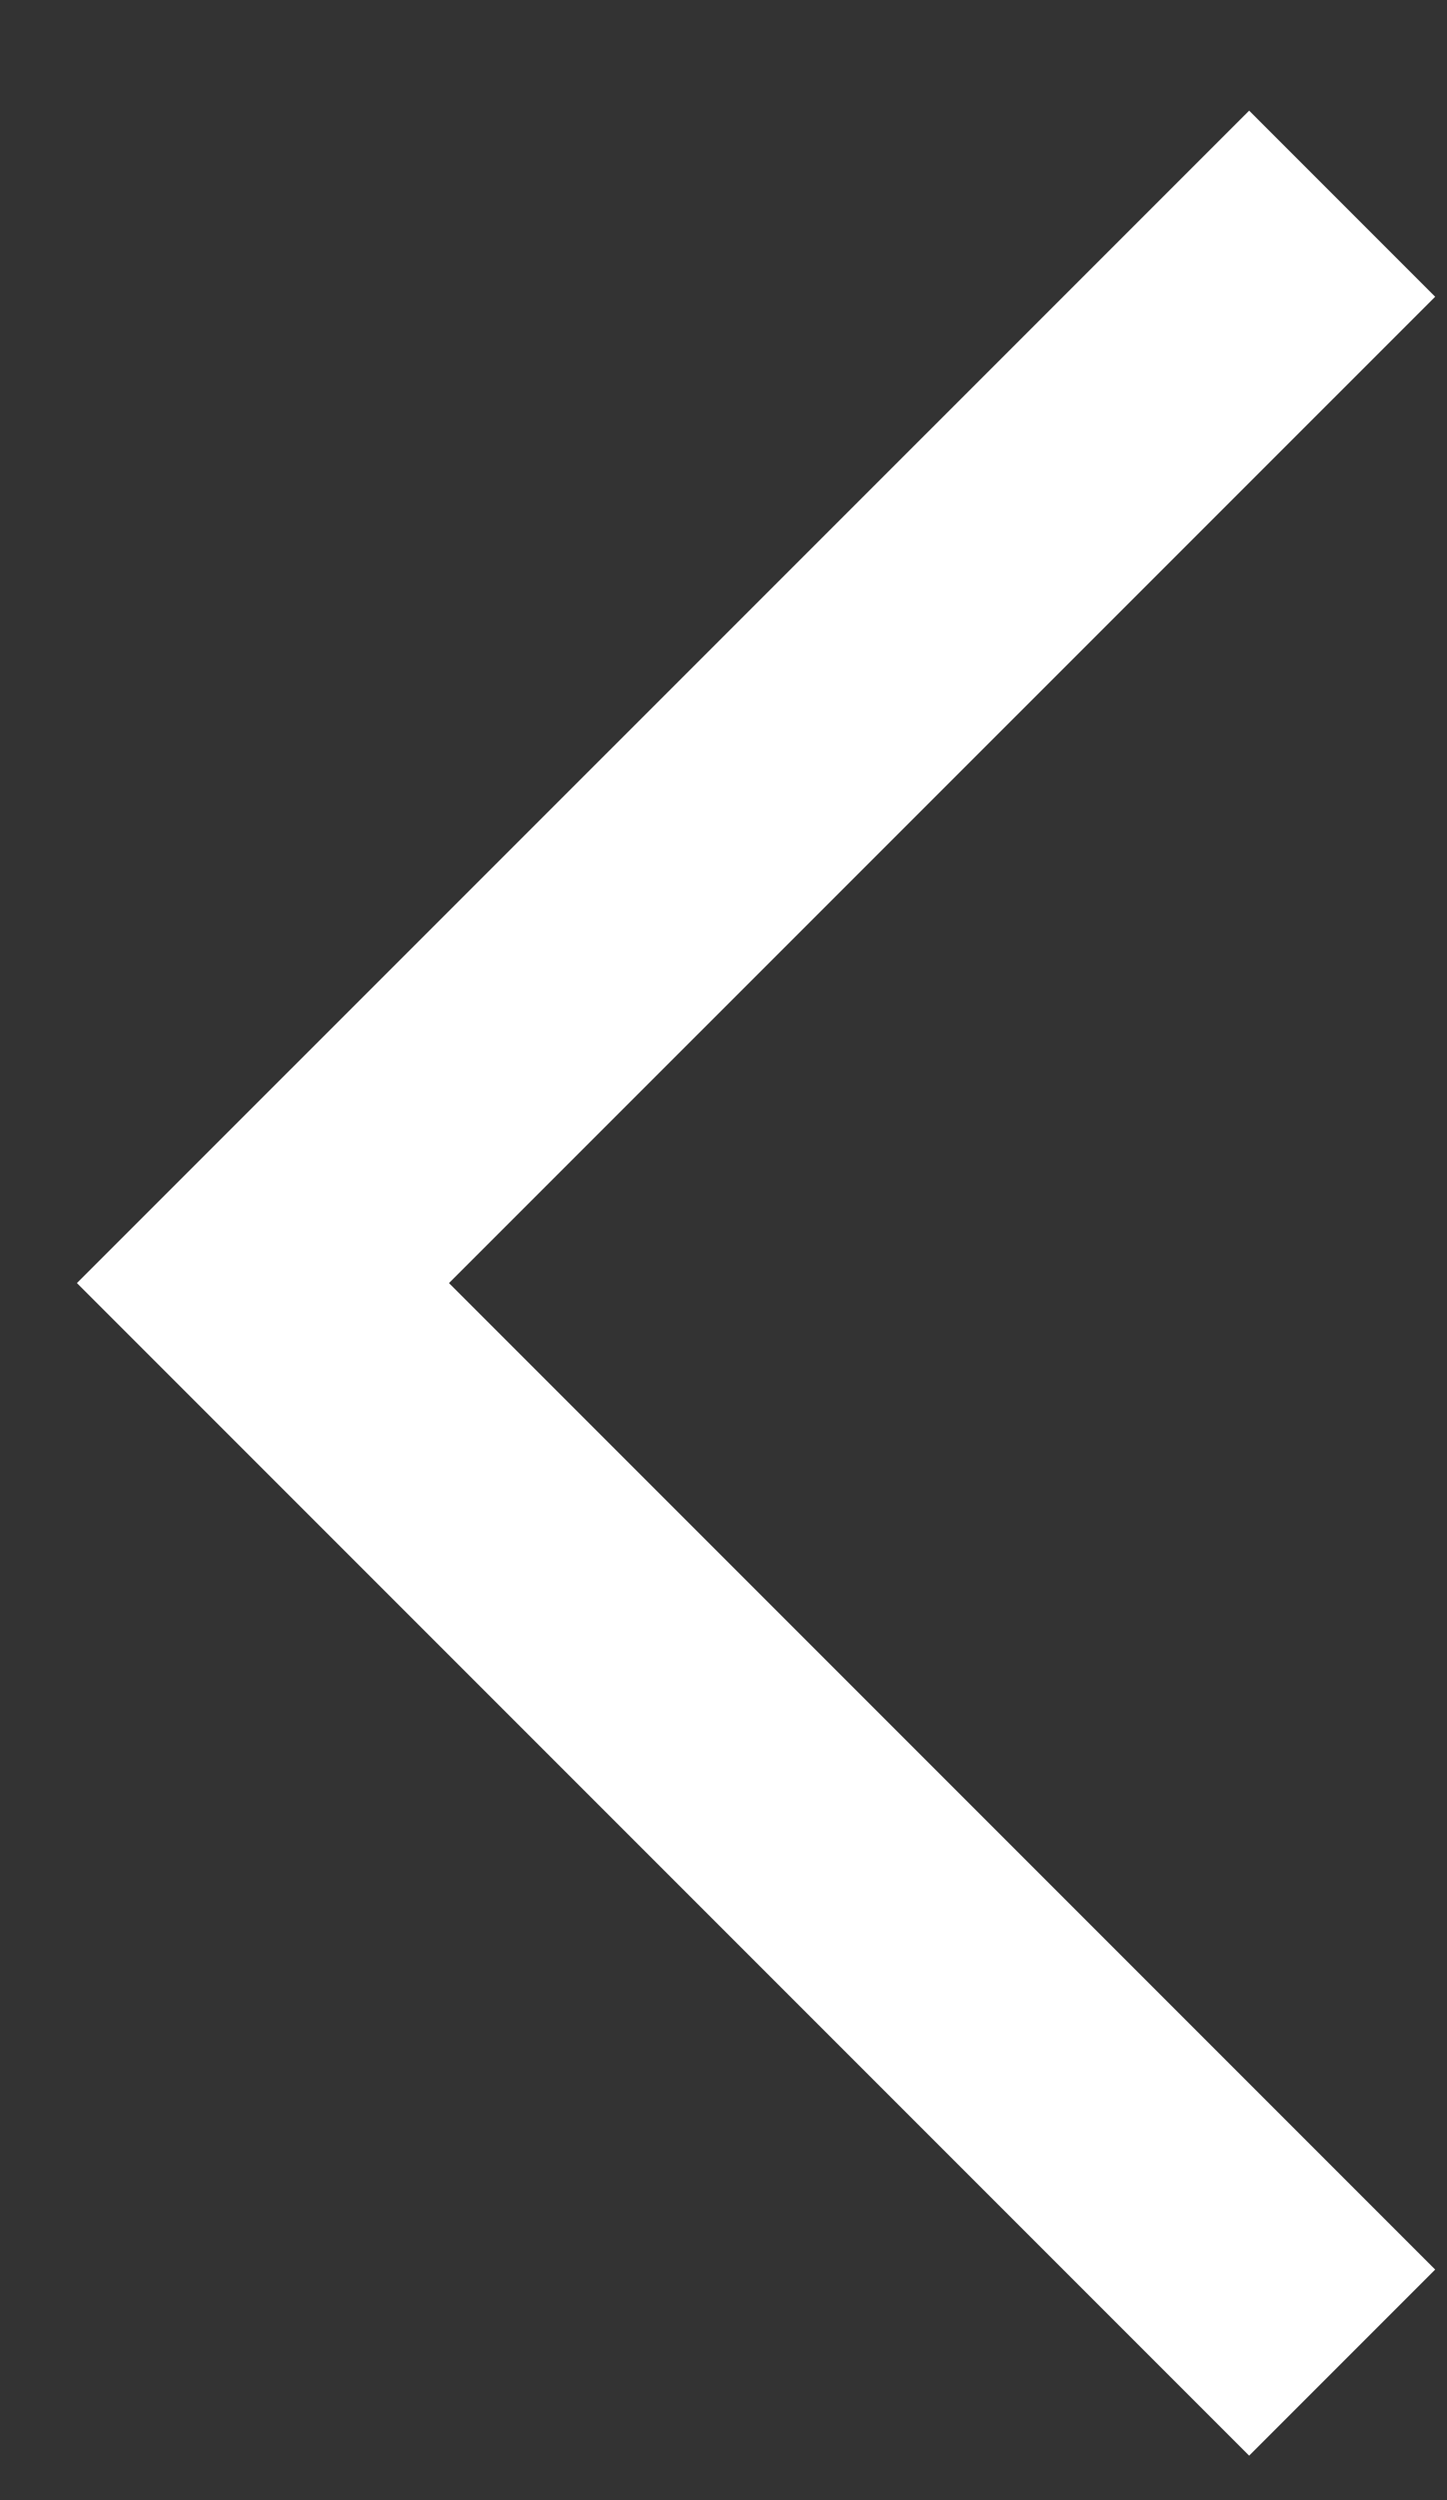 <svg width="11" height="19" viewBox="0 0 11 19" fill="none" xmlns="http://www.w3.org/2000/svg">
<rect x="0" y="0" width="11" height="19" fill="#333333" stroke="none"/>
<g id="Group 1410126441">
<path id="Vector 648" d="M10.203 1.548L1.999 9.751L10.203 17.955" stroke="white" stroke-width="2"/>
</g>
</svg>
